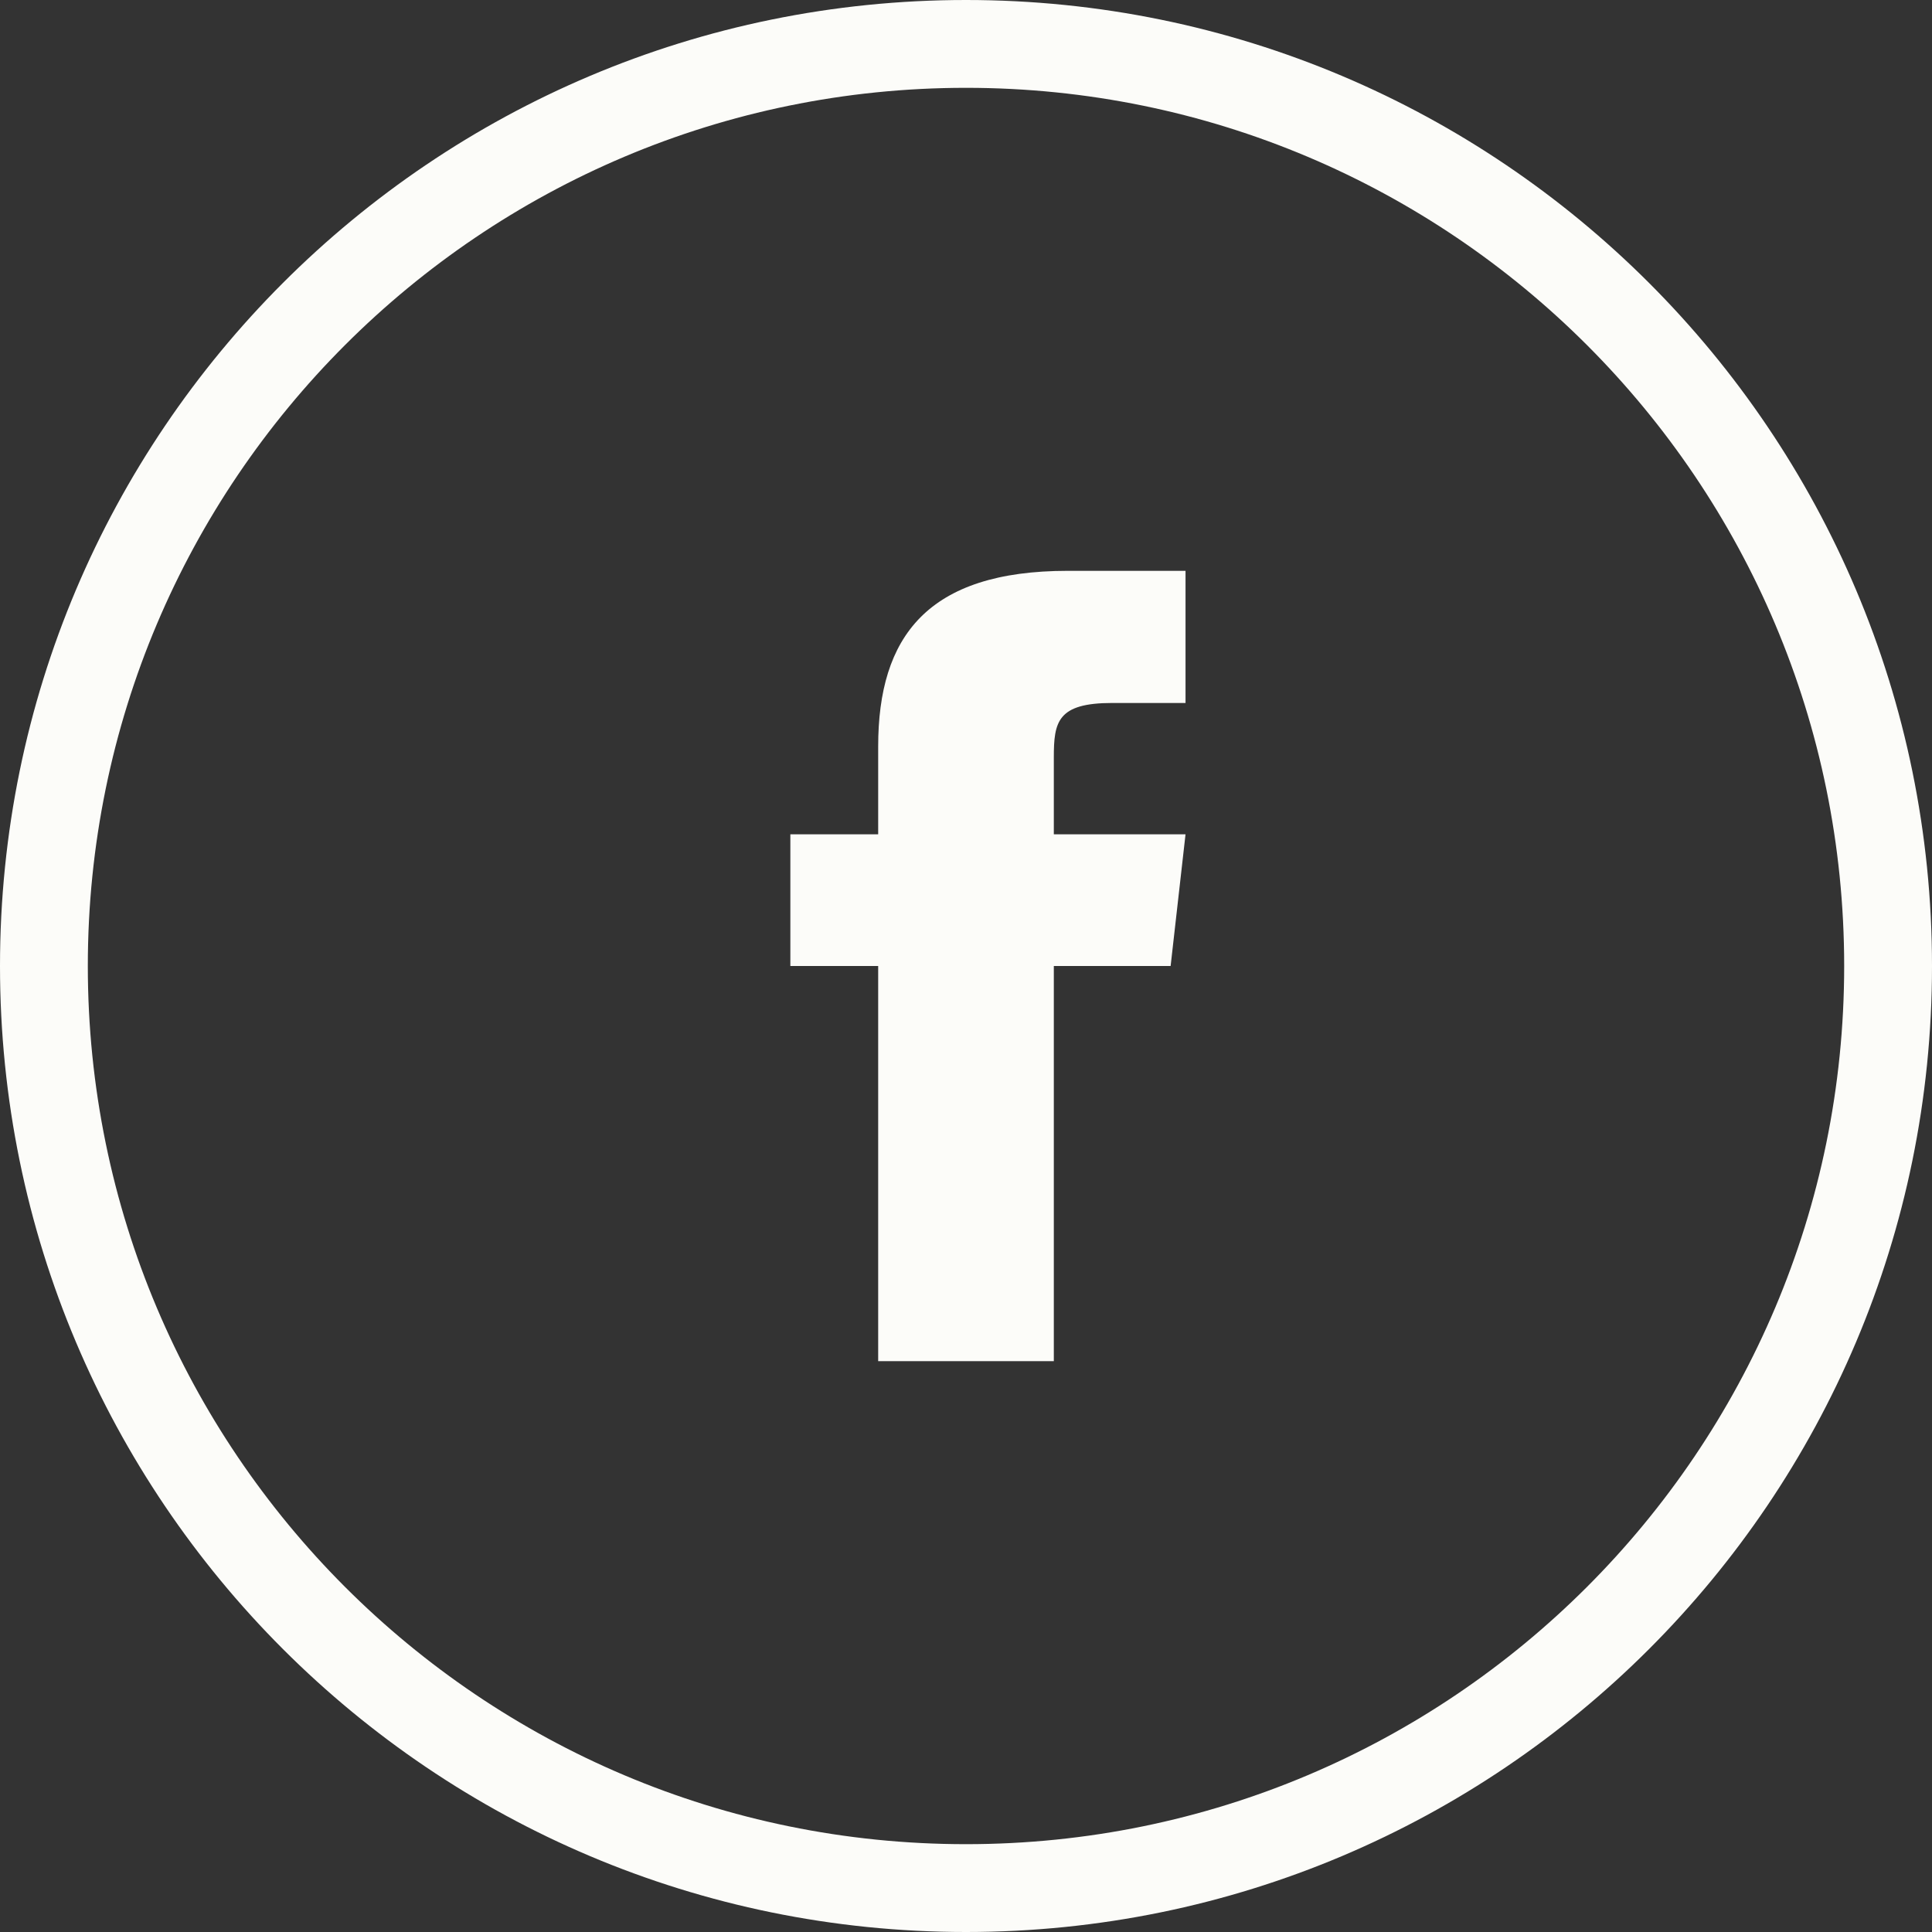 <?xml version="1.0" encoding="UTF-8"?>
<svg xmlns="http://www.w3.org/2000/svg" width="35" height="35" viewBox="0 0 35 35" fill="none">
  <rect x="0" y="0" width="35" height="35" fill="#333333" stroke="none"/>
  <g clip-path="url(#clip0_137_5993)">
    <path d="M15.909 13.523V15.114H14.318V17.5H15.909V24.659H19.091V17.5H21.207L21.477 15.114H19.091V13.722C19.091 13.077 19.155 12.735 20.149 12.735H21.477V10.341H19.346C16.8 10.341 15.909 11.534 15.909 13.523Z" fill="#FCFCF9"></path>
    <path d="M17.5 0C7.835 0 0 7.835 0 17.5C0 27.165 7.835 35 17.5 35C27.165 35 35 27.165 35 17.5C35 7.835 27.165 0 17.5 0ZM17.5 33.409C8.714 33.409 1.591 26.286 1.591 17.5C1.591 8.714 8.714 1.591 17.5 1.591C26.286 1.591 33.409 8.714 33.409 17.5C33.409 26.286 26.286 33.409 17.5 33.409Z" fill="#FCFCF9"></path>
  </g>
  <defs>
    <clipPath id="clip0_137_5993">
      <rect width="35" height="35" fill="white"></rect>
    </clipPath>
  </defs>
</svg>

